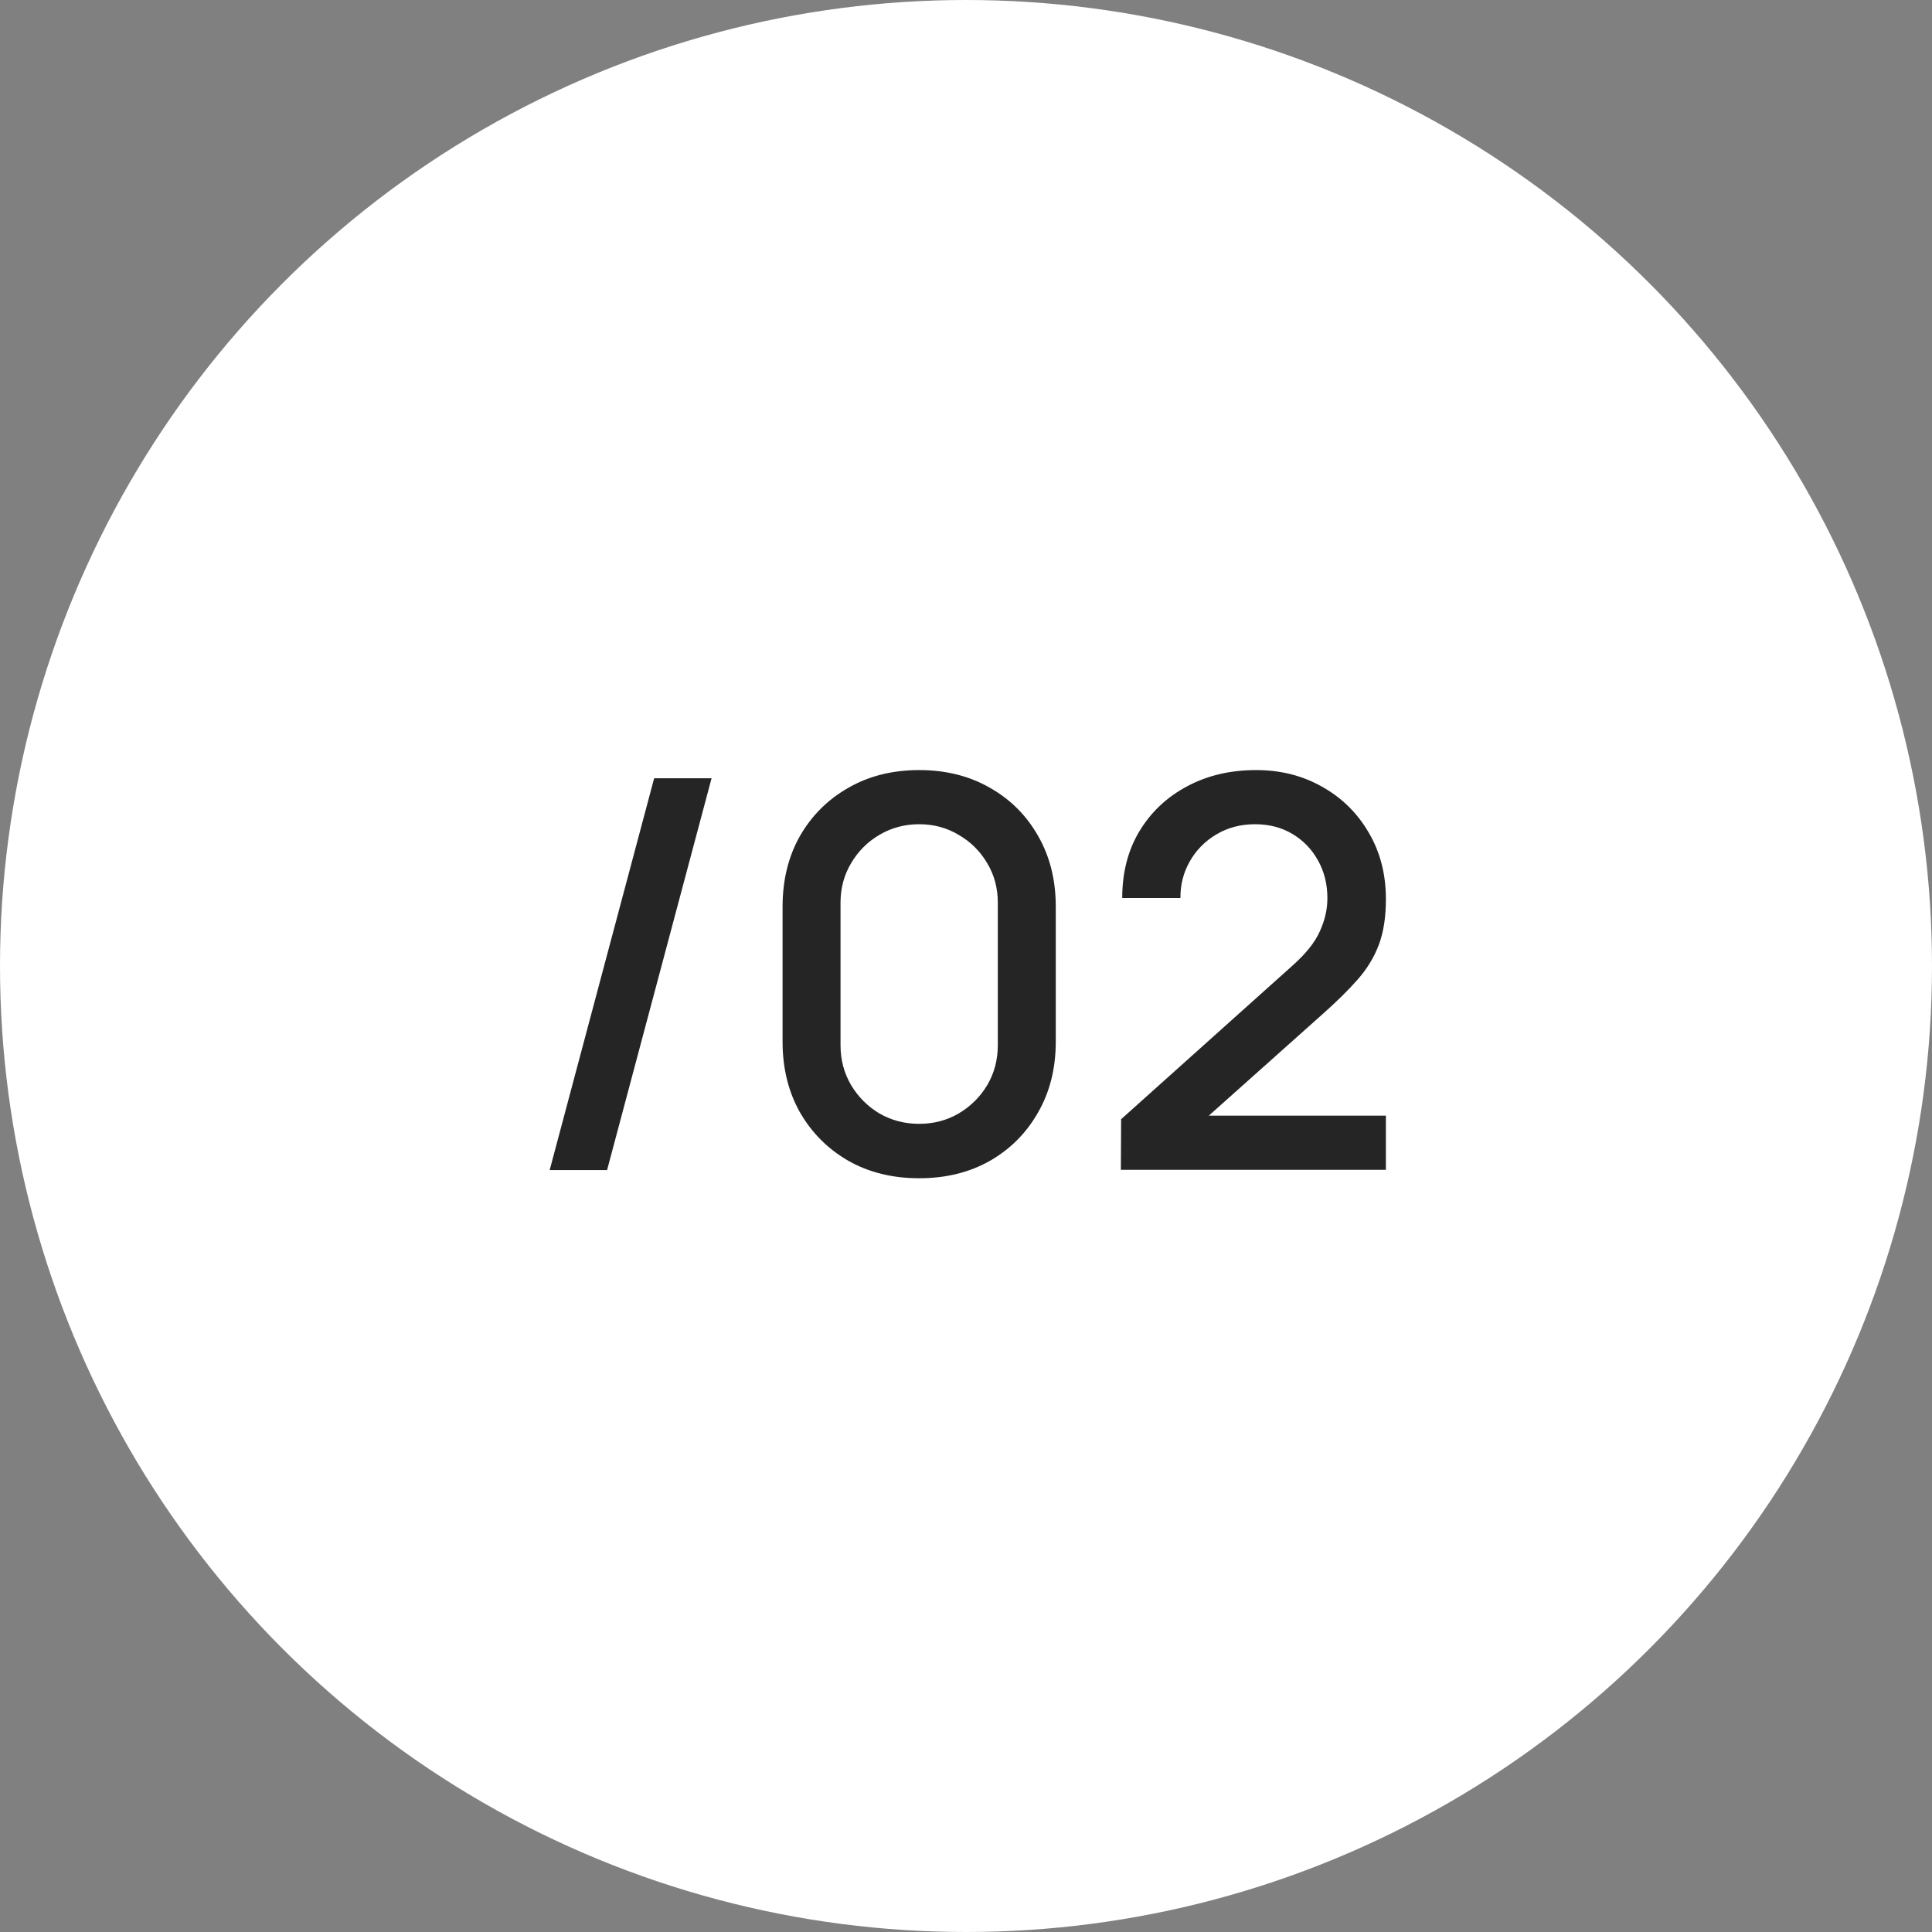 <?xml version="1.0" encoding="UTF-8"?> <svg xmlns="http://www.w3.org/2000/svg" width="71" height="71" viewBox="0 0 71 71" fill="none"><rect x="0" y="0" width="71" height="71" fill="#808080" stroke="none"/><circle cx="35.5" cy="35.5" r="35.5" fill="white"></circle><path d="M24.04 28.6H26.15L22.31 43H20.2L24.04 28.6ZM33.779 43.3C32.799 43.3 31.933 43.087 31.179 42.66C30.426 42.227 29.833 41.633 29.399 40.88C28.973 40.127 28.759 39.26 28.759 38.28V33.32C28.759 32.34 28.973 31.473 29.399 30.72C29.833 29.967 30.426 29.377 31.179 28.95C31.933 28.517 32.799 28.3 33.779 28.3C34.759 28.3 35.626 28.517 36.379 28.95C37.133 29.377 37.723 29.967 38.149 30.72C38.583 31.473 38.799 32.34 38.799 33.32V38.28C38.799 39.26 38.583 40.127 38.149 40.88C37.723 41.633 37.133 42.227 36.379 42.66C35.626 43.087 34.759 43.3 33.779 43.3ZM33.779 41.3C34.313 41.3 34.796 41.173 35.229 40.92C35.669 40.66 36.019 40.313 36.279 39.88C36.539 39.44 36.669 38.95 36.669 38.41V33.17C36.669 32.637 36.539 32.153 36.279 31.72C36.019 31.28 35.669 30.933 35.229 30.68C34.796 30.42 34.313 30.29 33.779 30.29C33.246 30.29 32.759 30.42 32.319 30.68C31.886 30.933 31.539 31.28 31.279 31.72C31.019 32.153 30.889 32.637 30.889 33.17V38.41C30.889 38.95 31.019 39.44 31.279 39.88C31.539 40.313 31.886 40.66 32.319 40.92C32.759 41.173 33.246 41.3 33.779 41.3ZM41.191 42.99L41.201 41.13L47.471 35.51C47.978 35.063 48.321 34.637 48.501 34.23C48.688 33.823 48.781 33.417 48.781 33.01C48.781 32.497 48.668 32.037 48.441 31.63C48.215 31.217 47.901 30.89 47.501 30.65C47.101 30.41 46.641 30.29 46.121 30.29C45.588 30.29 45.111 30.417 44.691 30.67C44.278 30.917 43.955 31.247 43.721 31.66C43.488 32.073 43.375 32.52 43.381 33H41.241C41.241 32.067 41.451 31.25 41.871 30.55C42.298 29.843 42.881 29.293 43.621 28.9C44.361 28.5 45.208 28.3 46.161 28.3C47.068 28.3 47.881 28.507 48.601 28.92C49.321 29.327 49.888 29.887 50.301 30.6C50.721 31.313 50.931 32.127 50.931 33.04C50.931 33.7 50.845 34.26 50.671 34.72C50.498 35.18 50.238 35.607 49.891 36C49.545 36.393 49.111 36.82 48.591 37.28L43.751 41.6L43.521 41H50.931V42.99H41.191Z" fill="#252525"></path></svg> 